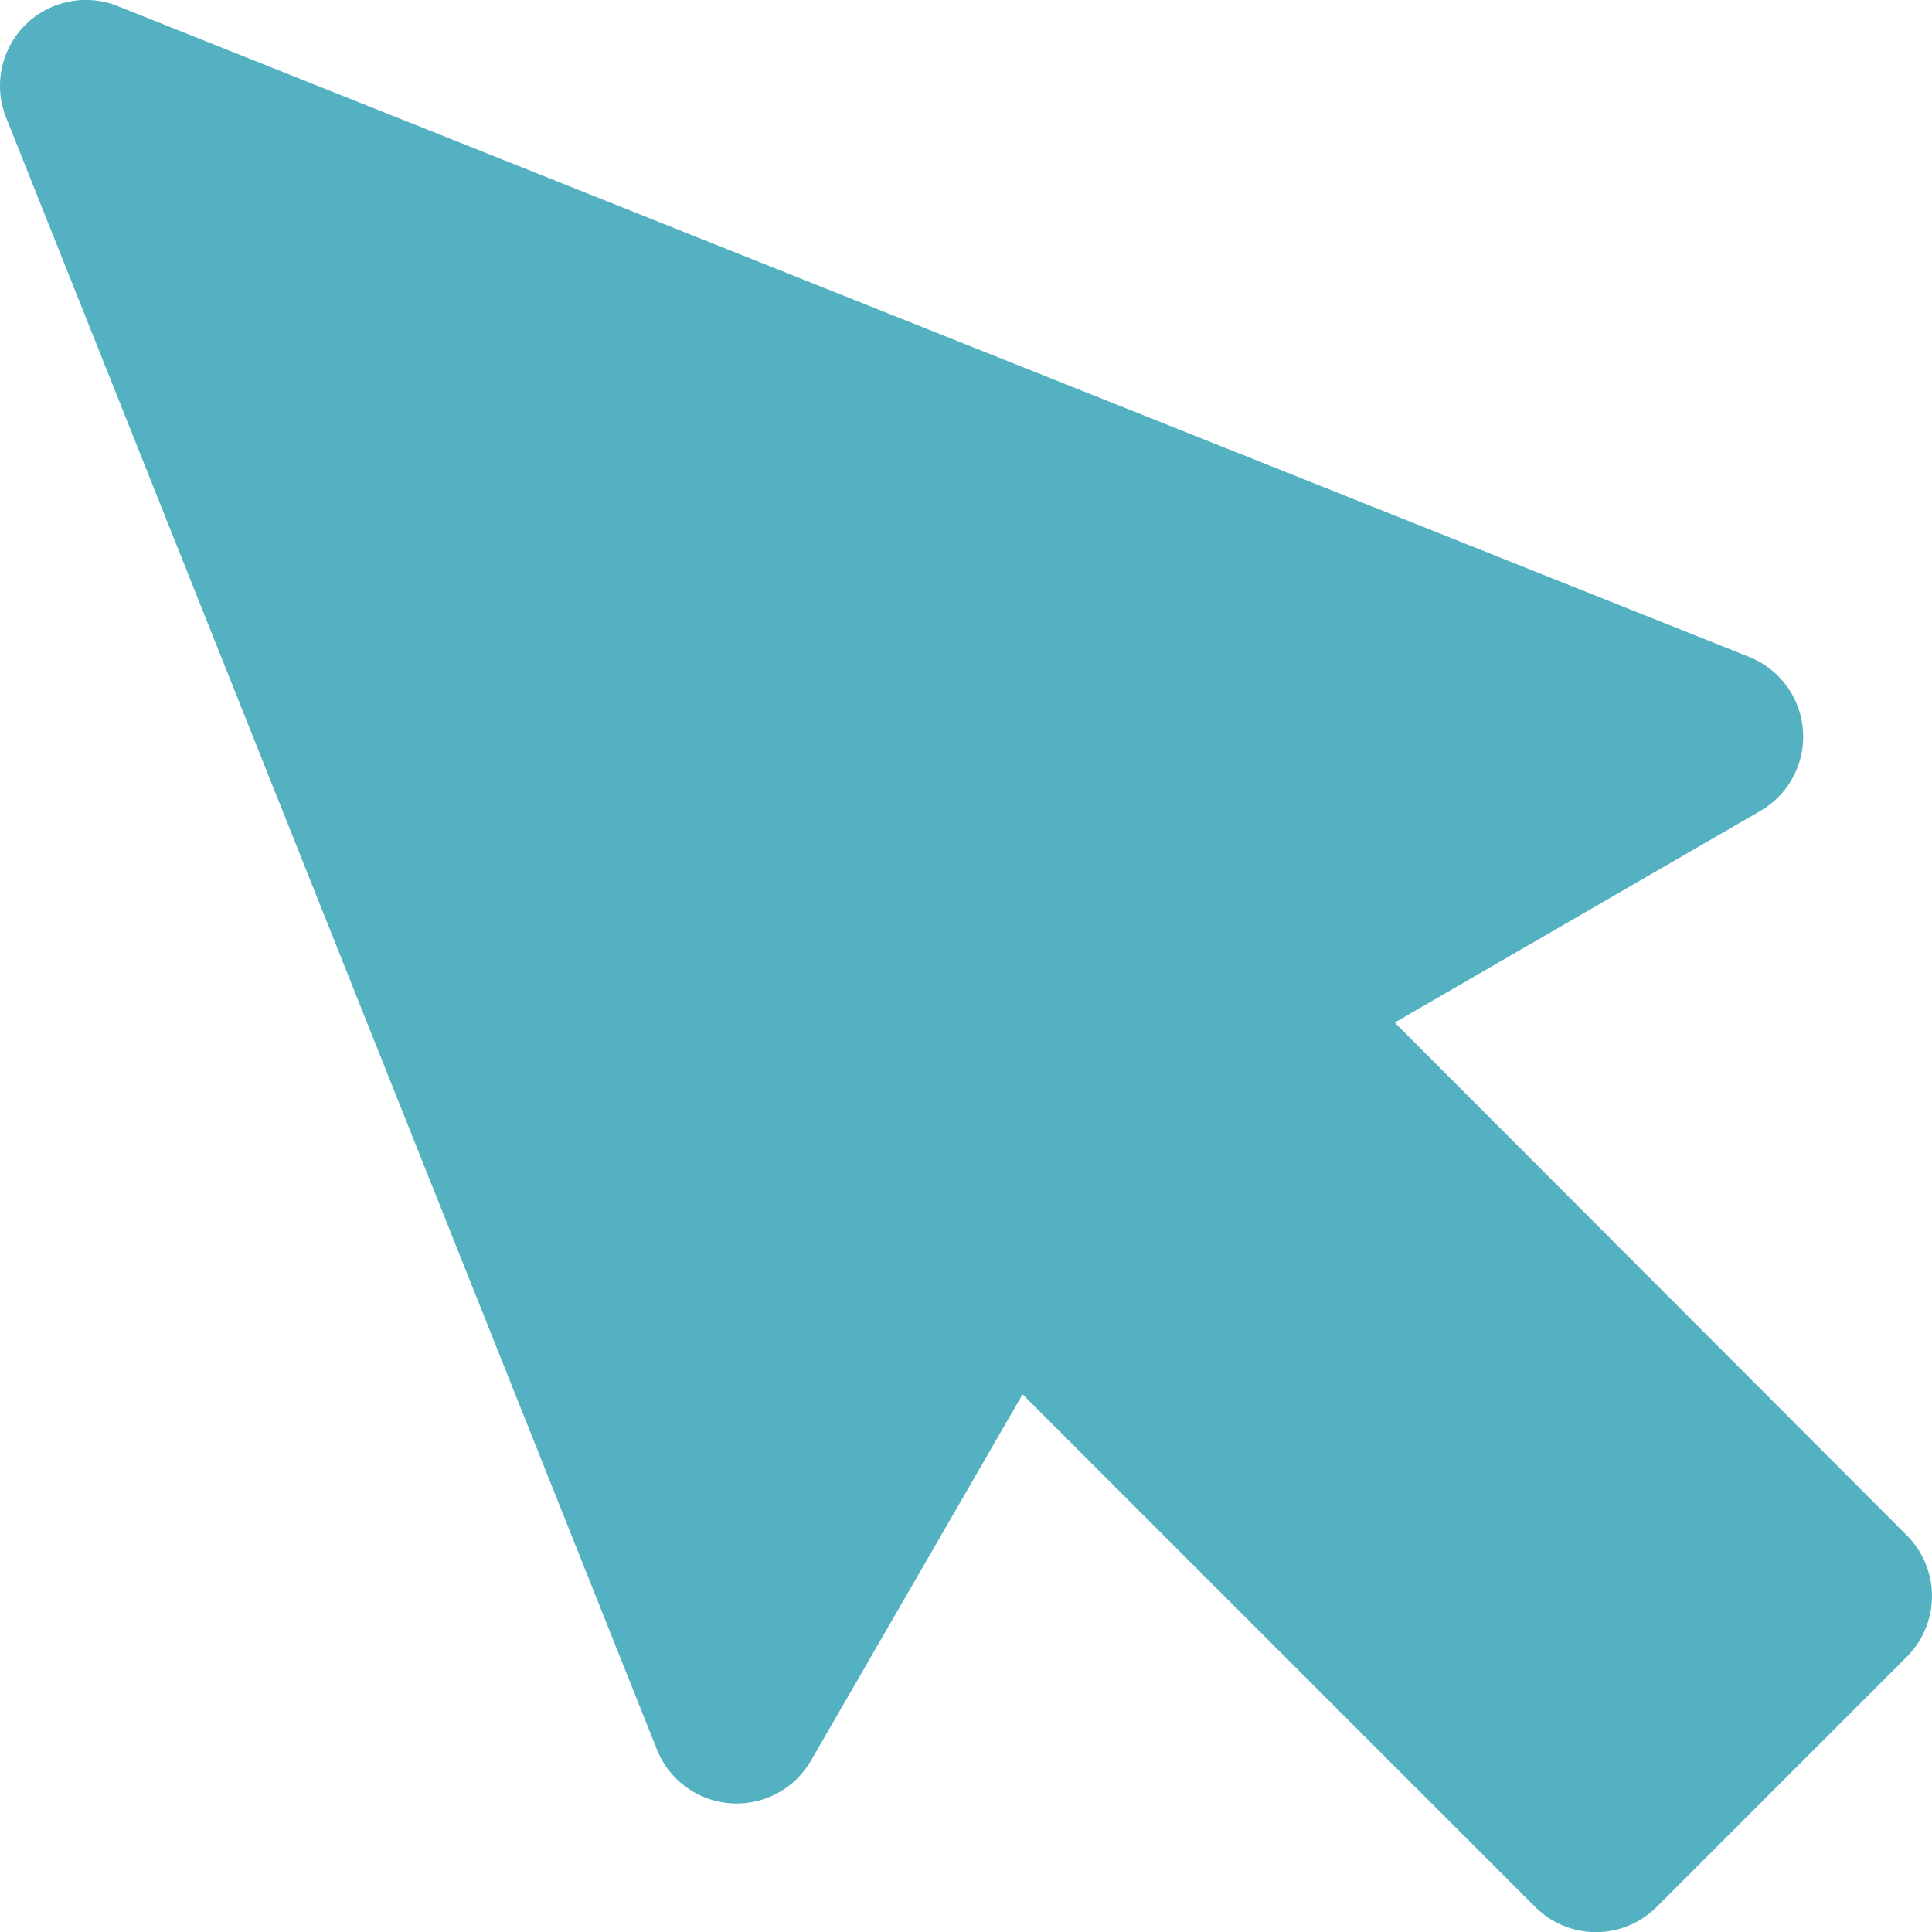 <svg xmlns="http://www.w3.org/2000/svg" width="18.002" height="18.004" viewBox="0 0 18.002 18.004">
  <path id="website" d="M91.971,88.5,87.2,83.722l3.4-1.968a.8.8,0,0,0-.1-1.44l-15.191-6.06A.8.8,0,0,0,74.265,75.3l6.059,15.193a.8.8,0,0,0,1.44.1l1.968-3.407,4.775,4.775a.8.8,0,0,0,1.135,0l2.33-2.33A.8.8,0,0,0,91.971,88.5Z" transform="translate(-74.204 -74.194)" fill="#53b1c1"/>
</svg>
